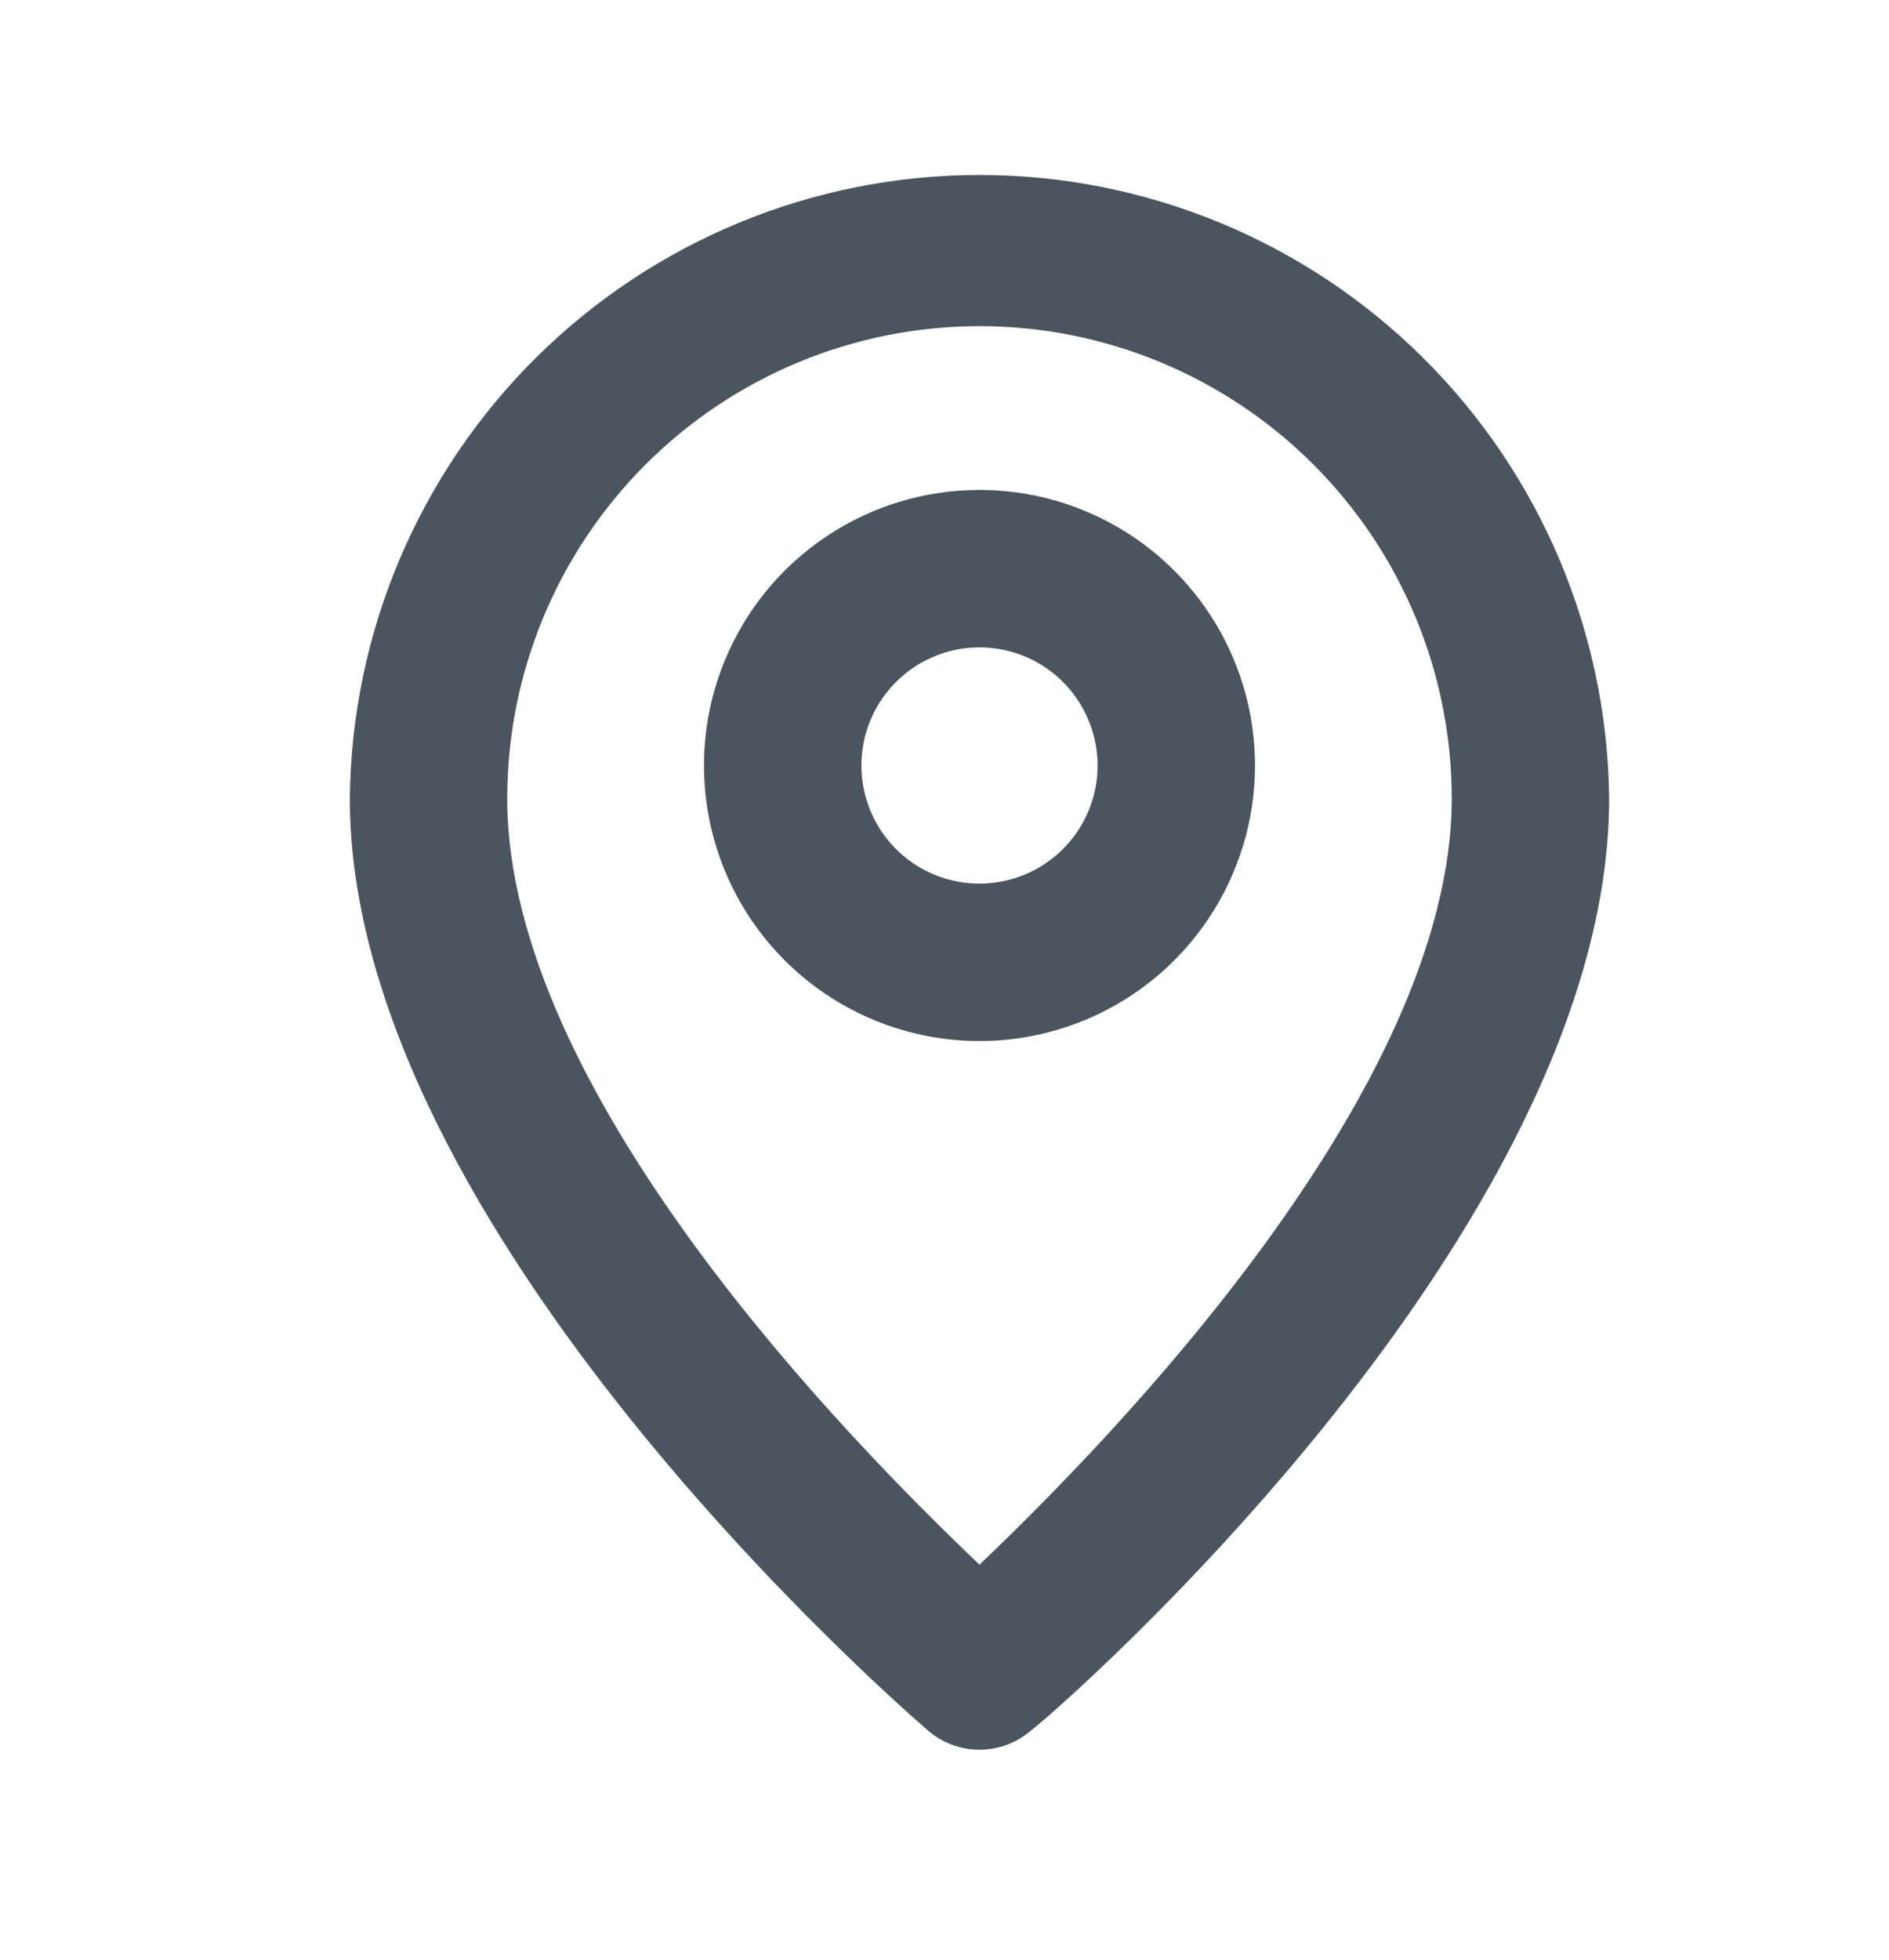 <?xml version="1.0" encoding="UTF-8"?>
<svg xmlns="http://www.w3.org/2000/svg" width="27" height="28" viewBox="0 0 27 28" fill="none">
  <path d="M14 2.5C11.629 2.5 9.353 3.436 7.668 5.104C5.982 6.773 5.024 9.039 5 11.41C5 17.575 12.931 24.438 13.269 24.73C13.473 24.904 13.732 25 14 25C14.268 25 14.527 24.904 14.731 24.73C15.125 24.438 23 17.575 23 11.41C22.976 9.039 22.018 6.773 20.332 5.104C18.647 3.436 16.371 2.5 14 2.5ZM14 22.356C12.121 20.567 7.25 15.606 7.25 11.41C7.25 9.62 7.961 7.903 9.227 6.637C10.493 5.371 12.21 4.66 14 4.66C15.79 4.66 17.507 5.371 18.773 6.637C20.039 7.903 20.75 9.62 20.75 11.41C20.75 15.572 15.879 20.567 14 22.356Z" fill="#4B555F"></path>
  <path d="M14 7C13.221 7 12.46 7.231 11.812 7.664C11.165 8.096 10.66 8.711 10.362 9.431C10.064 10.15 9.986 10.942 10.138 11.706C10.29 12.47 10.665 13.171 11.216 13.722C11.766 14.272 12.468 14.647 13.232 14.799C13.996 14.951 14.787 14.873 15.507 14.575C16.226 14.277 16.841 13.773 17.274 13.125C17.707 12.477 17.938 11.716 17.938 10.938C17.938 9.893 17.523 8.892 16.784 8.153C16.046 7.415 15.044 7 14 7ZM14 12.625C13.666 12.625 13.34 12.526 13.062 12.341C12.785 12.155 12.569 11.892 12.441 11.583C12.313 11.275 12.28 10.936 12.345 10.608C12.41 10.281 12.571 9.98 12.807 9.744C13.043 9.508 13.343 9.348 13.671 9.282C13.998 9.217 14.337 9.251 14.646 9.378C14.954 9.506 15.218 9.722 15.403 10C15.588 10.277 15.688 10.604 15.688 10.938C15.688 11.385 15.51 11.814 15.193 12.131C14.877 12.447 14.448 12.625 14 12.625Z" fill="#4B555F"></path>
</svg>
